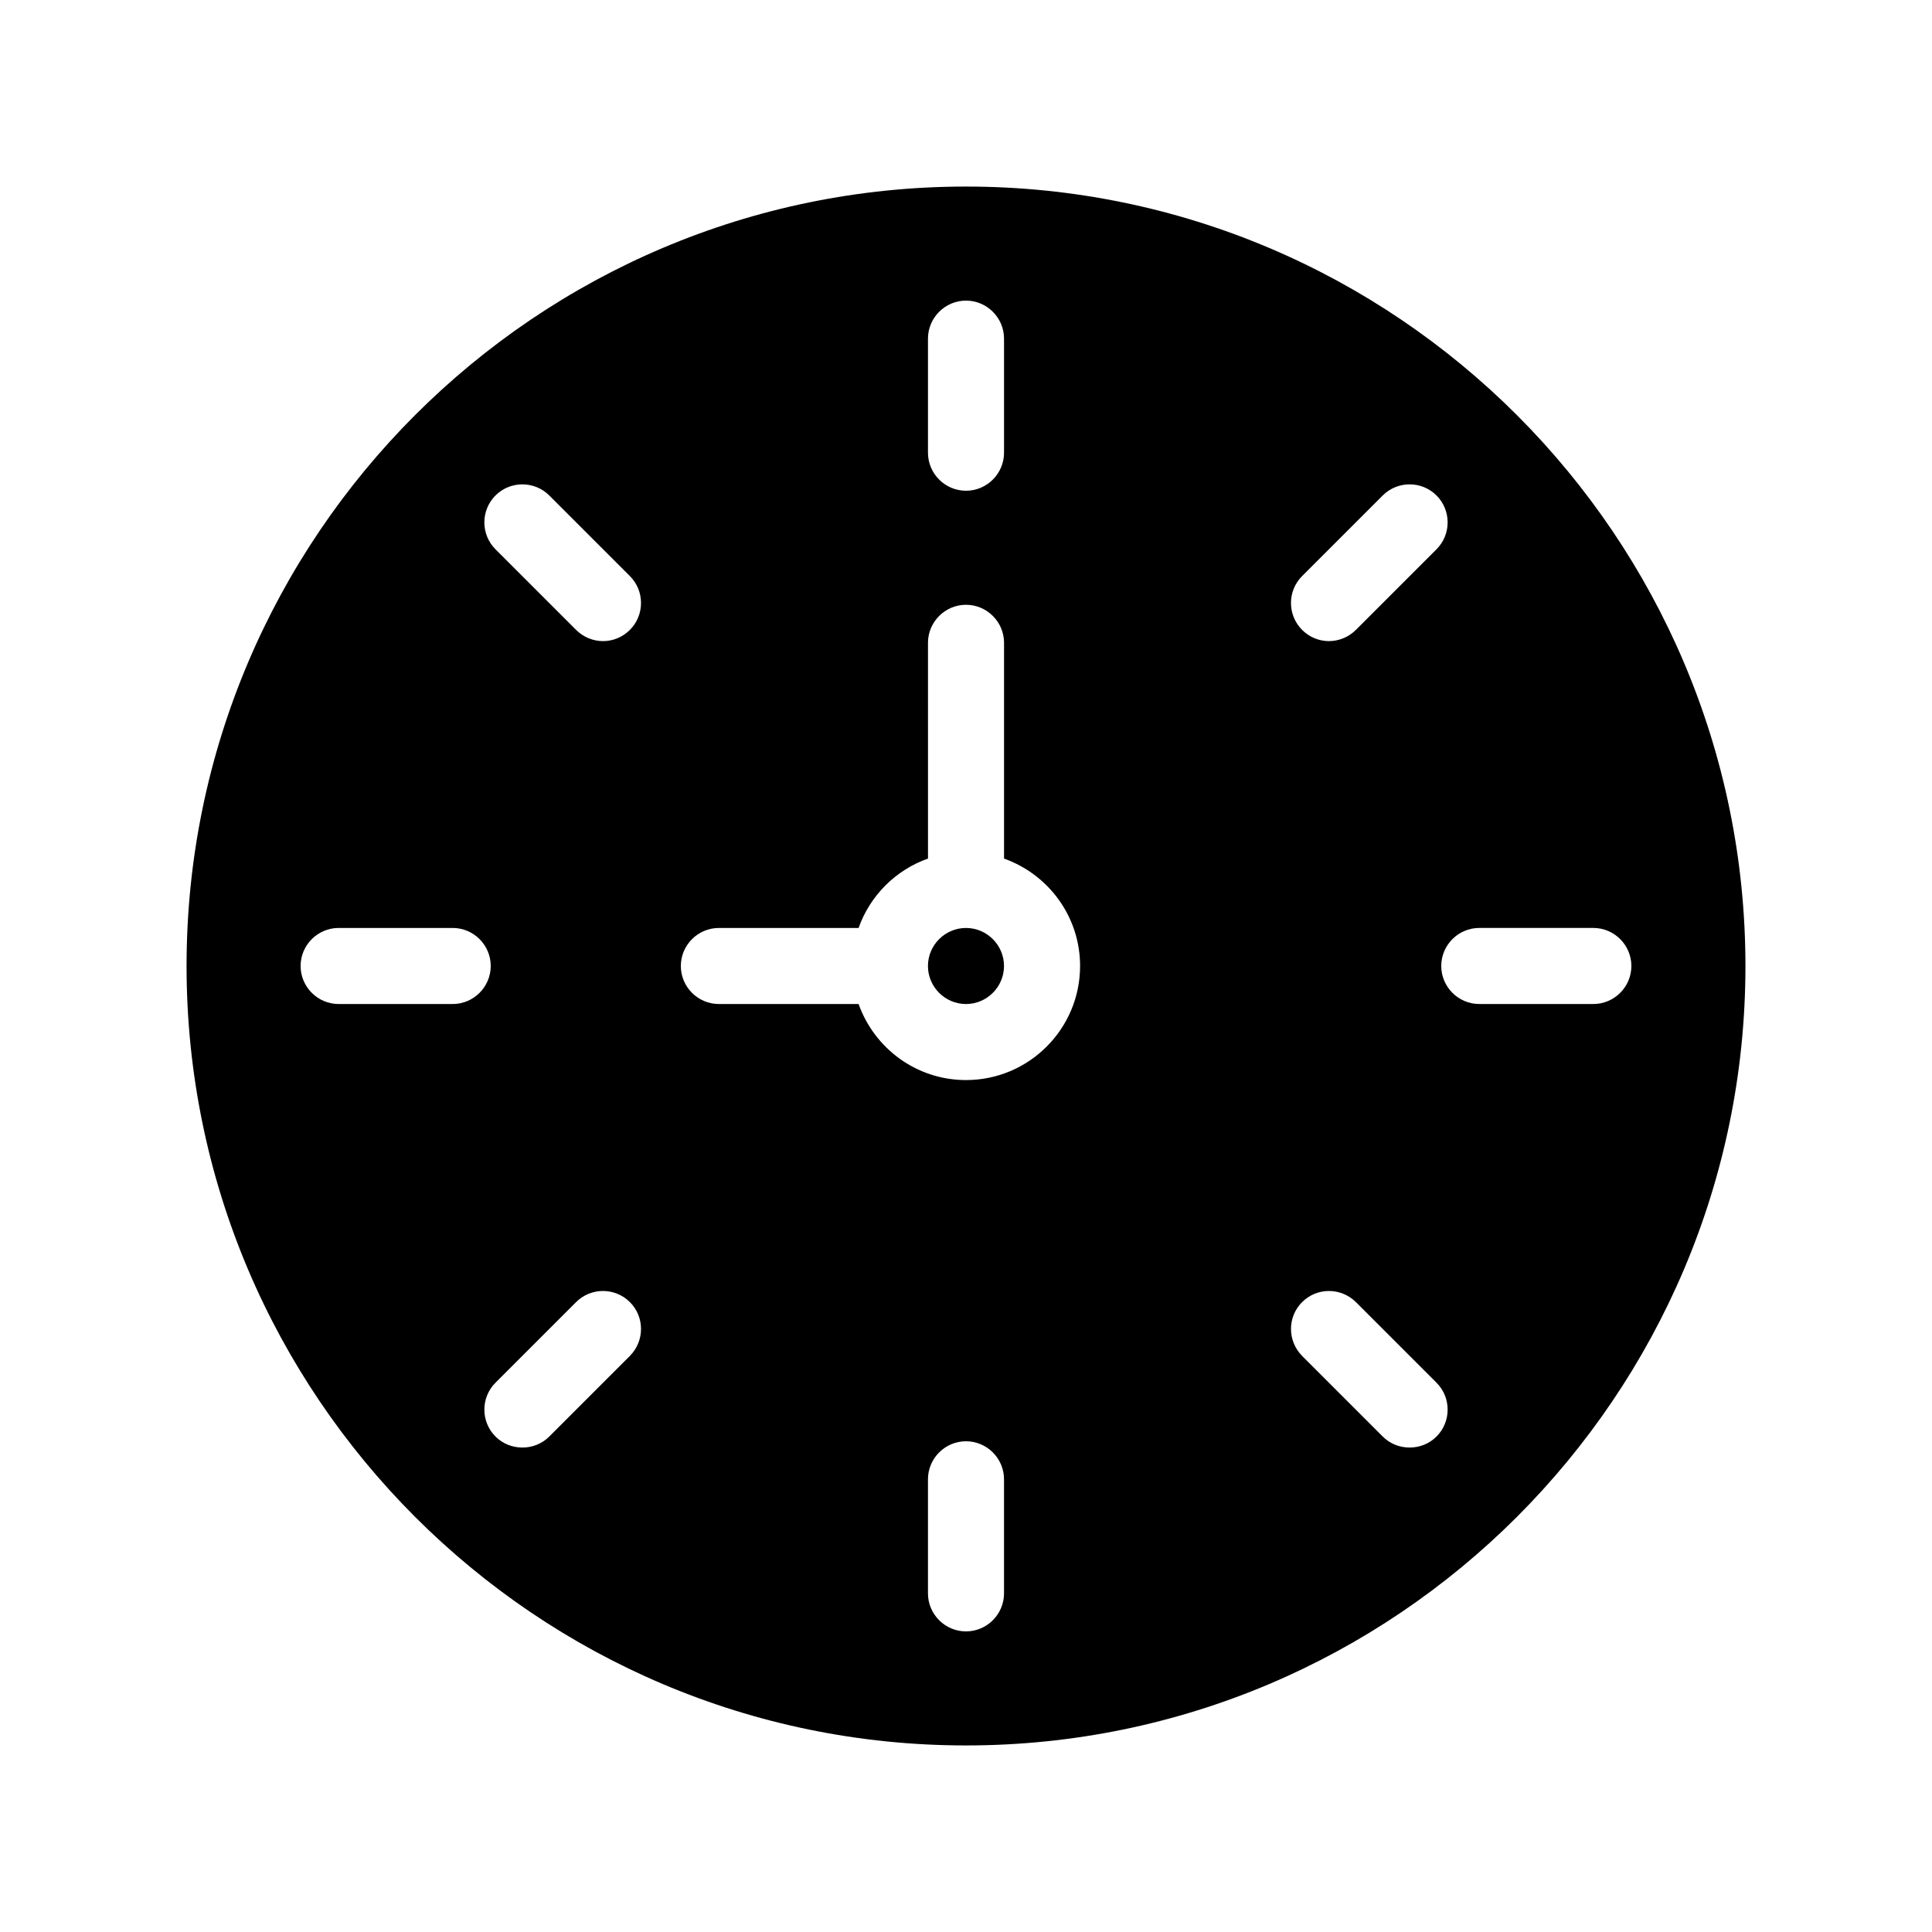 <?xml version="1.0" encoding="UTF-8"?>
<!-- Uploaded to: SVG Repo, www.svgrepo.com, Generator: SVG Repo Mixer Tools -->
<svg fill="#000000" width="800px" height="800px" version="1.1" viewBox="144 144 512 512" xmlns="http://www.w3.org/2000/svg">
 <path d="m400 193.44c-113.91 0-206.56 92.648-206.56 206.56 0 113.91 92.652 206.56 206.56 206.56s206.56-92.652 206.56-206.56c-0.004-113.91-92.652-206.56-206.56-206.56zm89.07 103.23 21.363-21.363c3.93-3.93 10.328-3.93 14.258 0 3.93 3.93 3.93 10.328 0 14.258l-21.363 21.363c-1.965 1.965-4.586 2.973-7.152 2.973-2.57 0-5.141-1.008-7.106-2.973-3.93-3.93-3.93-10.328 0-14.258zm-99.148-62.926c0-5.543 4.535-10.078 10.078-10.078s10.078 4.535 10.078 10.078v30.23c0 5.543-4.535 10.078-10.078 10.078s-10.078-4.535-10.078-10.078zm-125.95 176.33h-30.23c-5.543 0-10.078-4.535-10.078-10.078 0-5.543 4.535-10.078 10.078-10.078h30.23c5.543 0 10.078 4.535 10.078 10.078 0 5.543-4.535 10.078-10.078 10.078zm46.957 93.254-21.363 21.363c-1.965 1.965-4.535 2.922-7.106 2.922-2.621 0-5.188-0.957-7.152-2.922-3.93-3.93-3.93-10.328 0-14.258l21.363-21.363c3.93-3.93 10.328-3.93 14.258 0 3.93 3.93 3.93 10.281 0 14.258zm0-192.4c-1.965 1.965-4.535 2.973-7.106 2.973-2.57 0-5.188-1.008-7.152-2.973l-21.363-21.363c-3.93-3.93-3.93-10.328 0-14.258 3.93-3.93 10.328-3.93 14.258 0l21.363 21.363c3.93 3.93 3.93 10.328 0 14.258zm99.148 255.33c0 5.543-4.535 10.078-10.078 10.078-5.543 0-10.078-4.535-10.078-10.078v-30.23c0-5.543 4.535-10.078 10.078-10.078 5.543 0 10.078 4.535 10.078 10.078zm-10.074-136.03c-13.148 0-24.285-8.414-28.465-20.152h-37.031c-5.543 0-10.078-4.535-10.078-10.078 0-5.543 4.535-10.078 10.078-10.078h37.031c3.023-8.566 9.824-15.367 18.391-18.391l-0.004-57.176c0-5.543 4.535-10.078 10.078-10.078s10.078 4.535 10.078 10.078v57.184c11.738 4.18 20.152 15.316 20.152 28.465-0.004 16.676-13.555 30.227-30.23 30.227zm124.69 94.465c-1.965 1.965-4.535 2.922-7.152 2.922-2.57 0-5.141-0.957-7.106-2.922l-21.363-21.363c-3.93-3.981-3.93-10.328 0-14.258 3.93-3.93 10.277-3.93 14.258 0l21.363 21.363c3.93 3.93 3.93 10.328 0 14.258zm41.562-114.62h-30.23c-5.543 0-10.078-4.535-10.078-10.078 0-5.543 4.535-10.078 10.078-10.078h30.23c5.543 0 10.078 4.535 10.078 10.078 0 5.543-4.535 10.078-10.078 10.078zm-156.18-10.074c0 5.543-4.535 10.078-10.078 10.078-5.543 0-10.078-4.535-10.078-10.078s4.535-10.078 10.078-10.078c5.543 0 10.078 4.535 10.078 10.078z"/>
</svg>